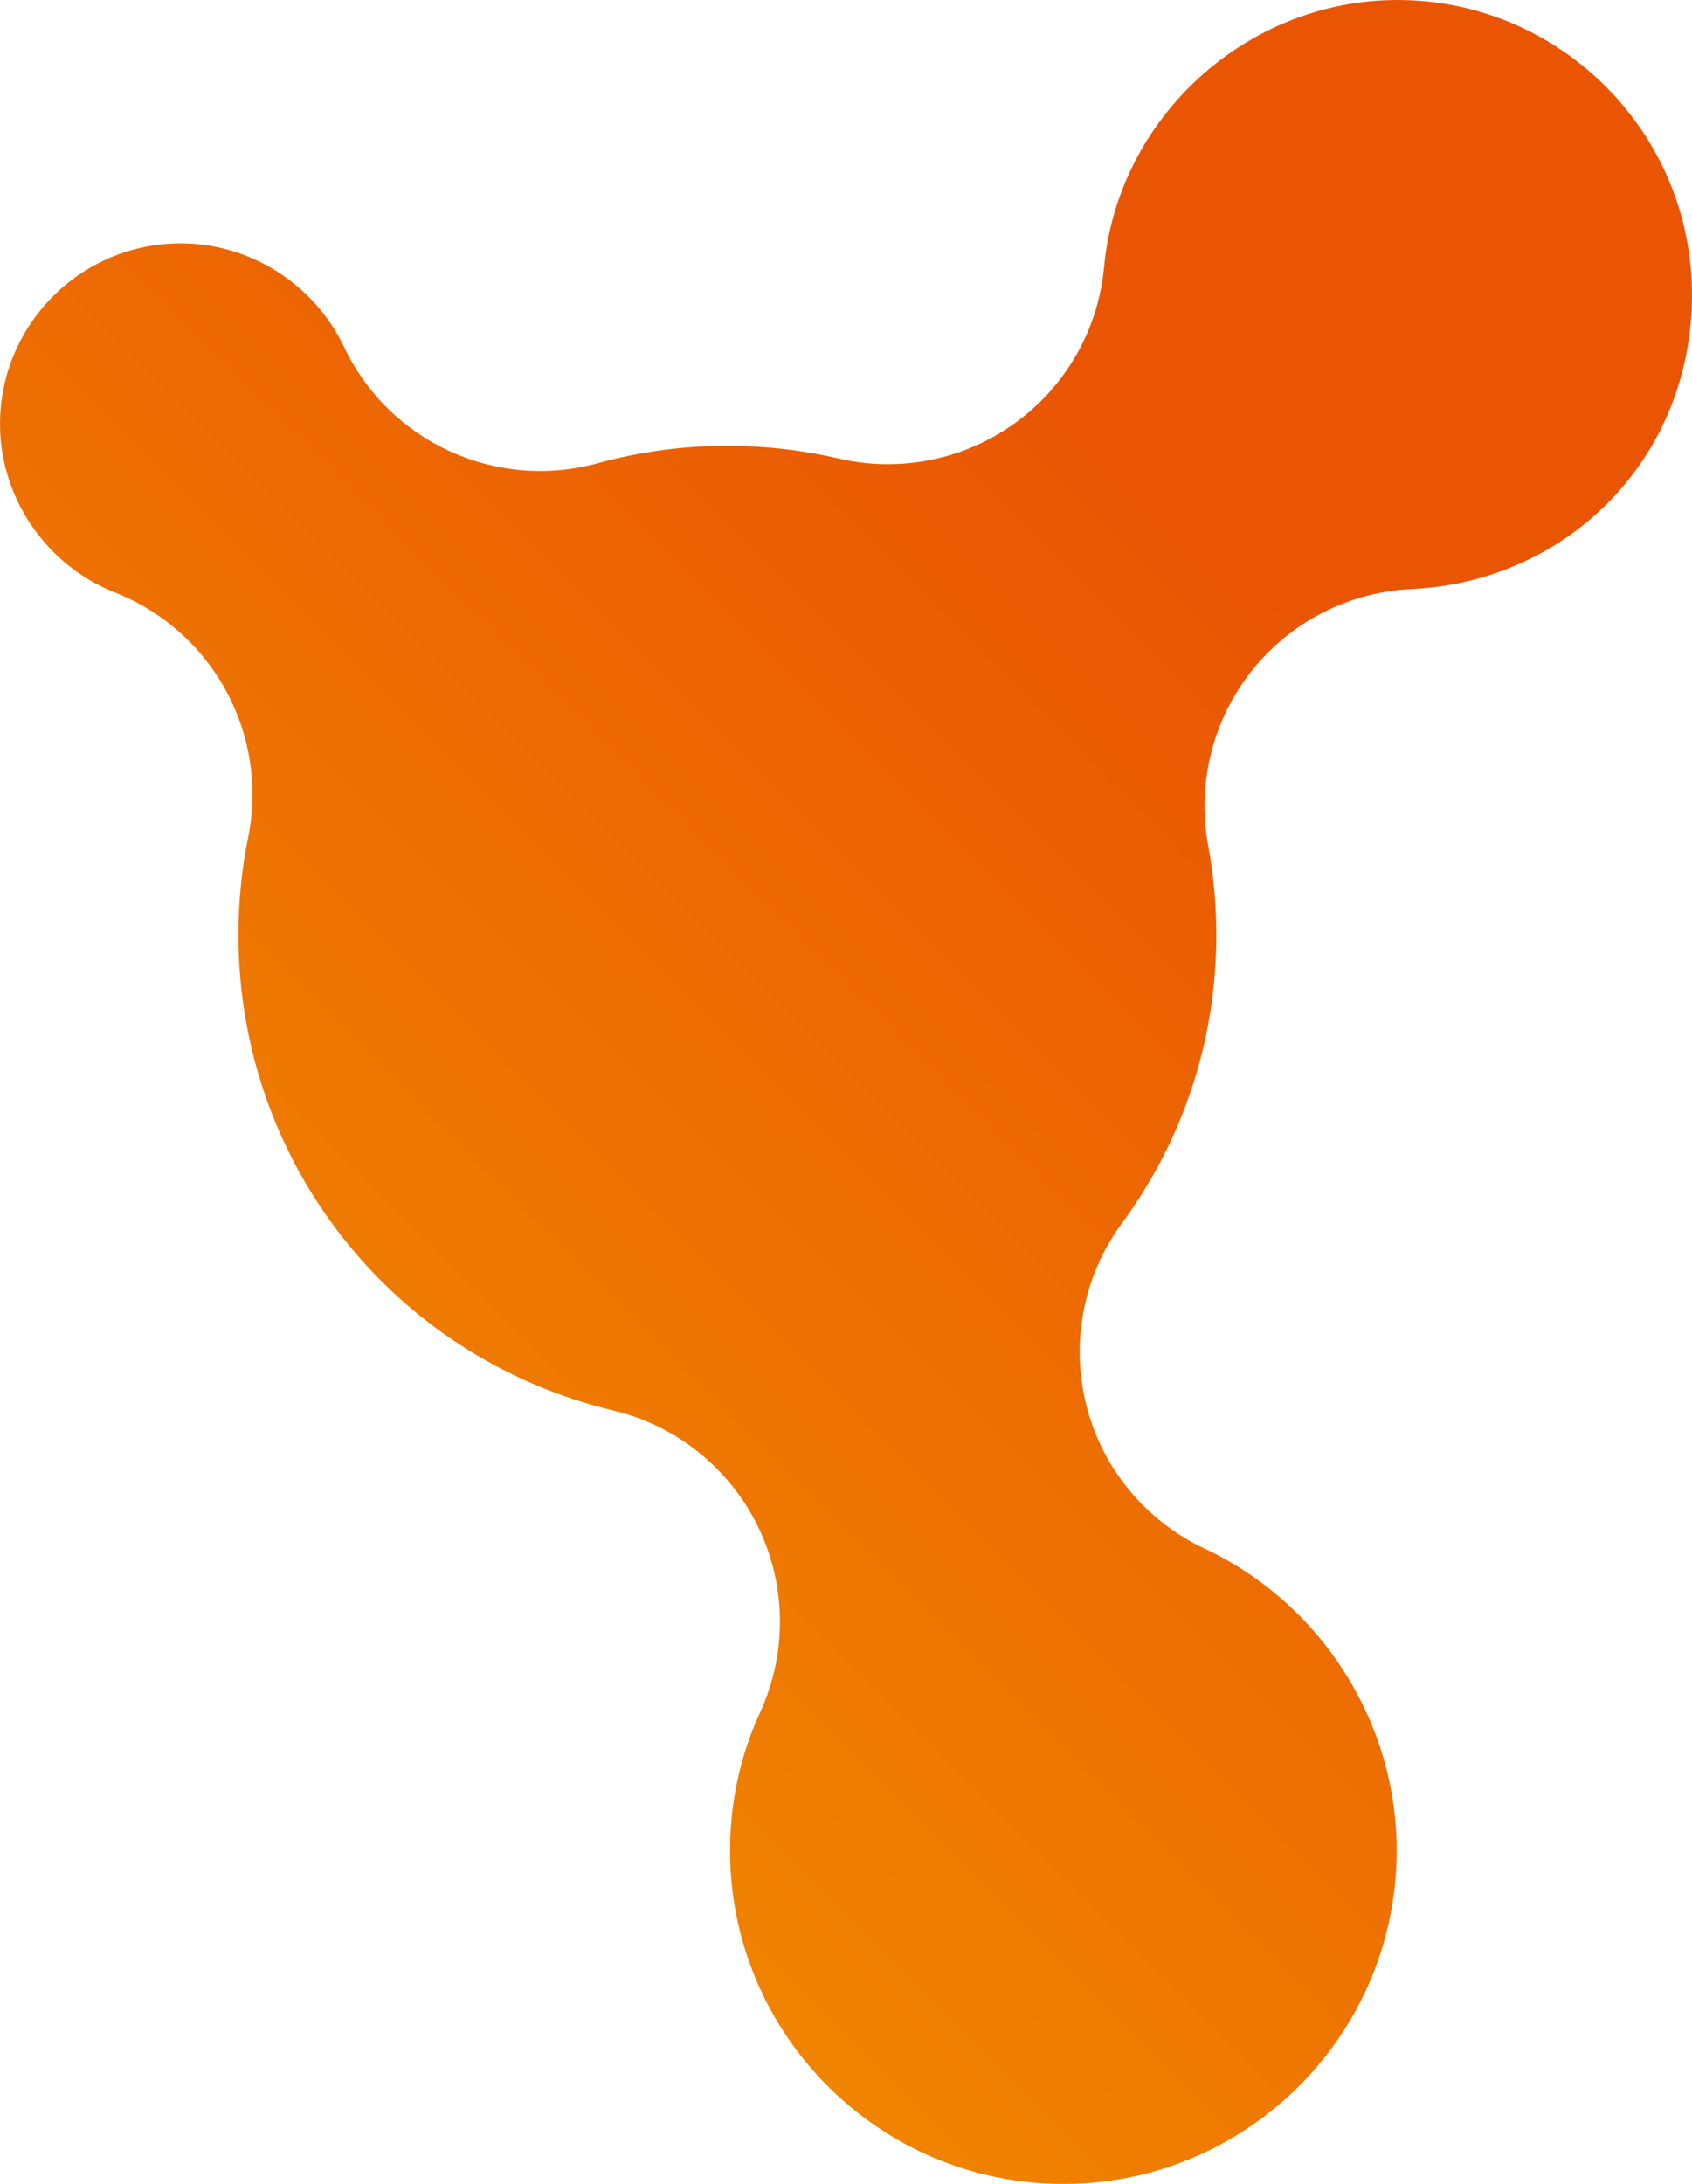 <?xml version="1.0" encoding="UTF-8"?><svg xmlns="http://www.w3.org/2000/svg" width="134.8mm" height="173.94mm" xmlns:xlink="http://www.w3.org/1999/xlink" viewBox="0 0 382.1 493.06"><defs><style>.e{fill:url(#d);}</style><linearGradient id="d" x1="297.34" y1="368.8" x2="-16.22" y2="55.24" gradientTransform="translate(437.58 55.48) rotate(90)" gradientUnits="userSpaceOnUse"><stop offset="0" stop-color="#f08300"/><stop offset=".7" stop-color="#ea5504"/></linearGradient></defs><g id="a"/><g id="b"><g id="c"><path class="e" d="M0,95.74c0-22.5,18.3-40.8,40.8-40.8,15.66,0,30.14,9.19,36.91,23.41,10.21,21.48,34.37,32.53,57.3,26.22,9.47-2.61,19.31-3.93,29.26-3.93,8.49,0,16.94,.97,25.1,2.87,13.8,3.22,28.31,.31,39.81-7.97,11.5-8.28,18.84-21.13,20.15-35.24C252.47,26.48,281.57,0,315.57,0c36.68,0,66.53,29.84,66.53,66.53s-27.83,64.79-63.35,66.46c-14.15,.66-27.32,7.41-36.12,18.51-6.93,8.73-10.61,19.49-10.61,30.46,0,2.97,.27,5.96,.82,8.92,1.22,6.6,1.84,13.38,1.84,20.17,0,23.61-7.38,46.15-21.35,65.16-6.24,8.5-9.51,18.69-9.51,29.02,0,4.03,.5,8.09,1.51,12.08,3.61,14.21,13.39,26.05,26.66,32.29,26.38,12.4,43.42,39.16,43.42,68.19,0,41.5-33.76,75.27-75.27,75.27s-75.27-33.76-75.27-75.27c0-10.9,2.28-21.41,6.79-31.22,2.98-6.49,4.47-13.47,4.47-20.45,0-7.34-1.65-14.68-4.94-21.44-6.42-13.19-18.4-22.82-32.67-26.23-49.86-11.94-84.68-56.11-84.68-107.39,0-7.4,.74-14.79,2.19-21.96,.66-3.26,.98-6.53,.98-9.75,0-19.8-12.04-38.1-31.07-45.59C10.43,127.63,0,112.36,0,95.74Z"/></g></g></svg>